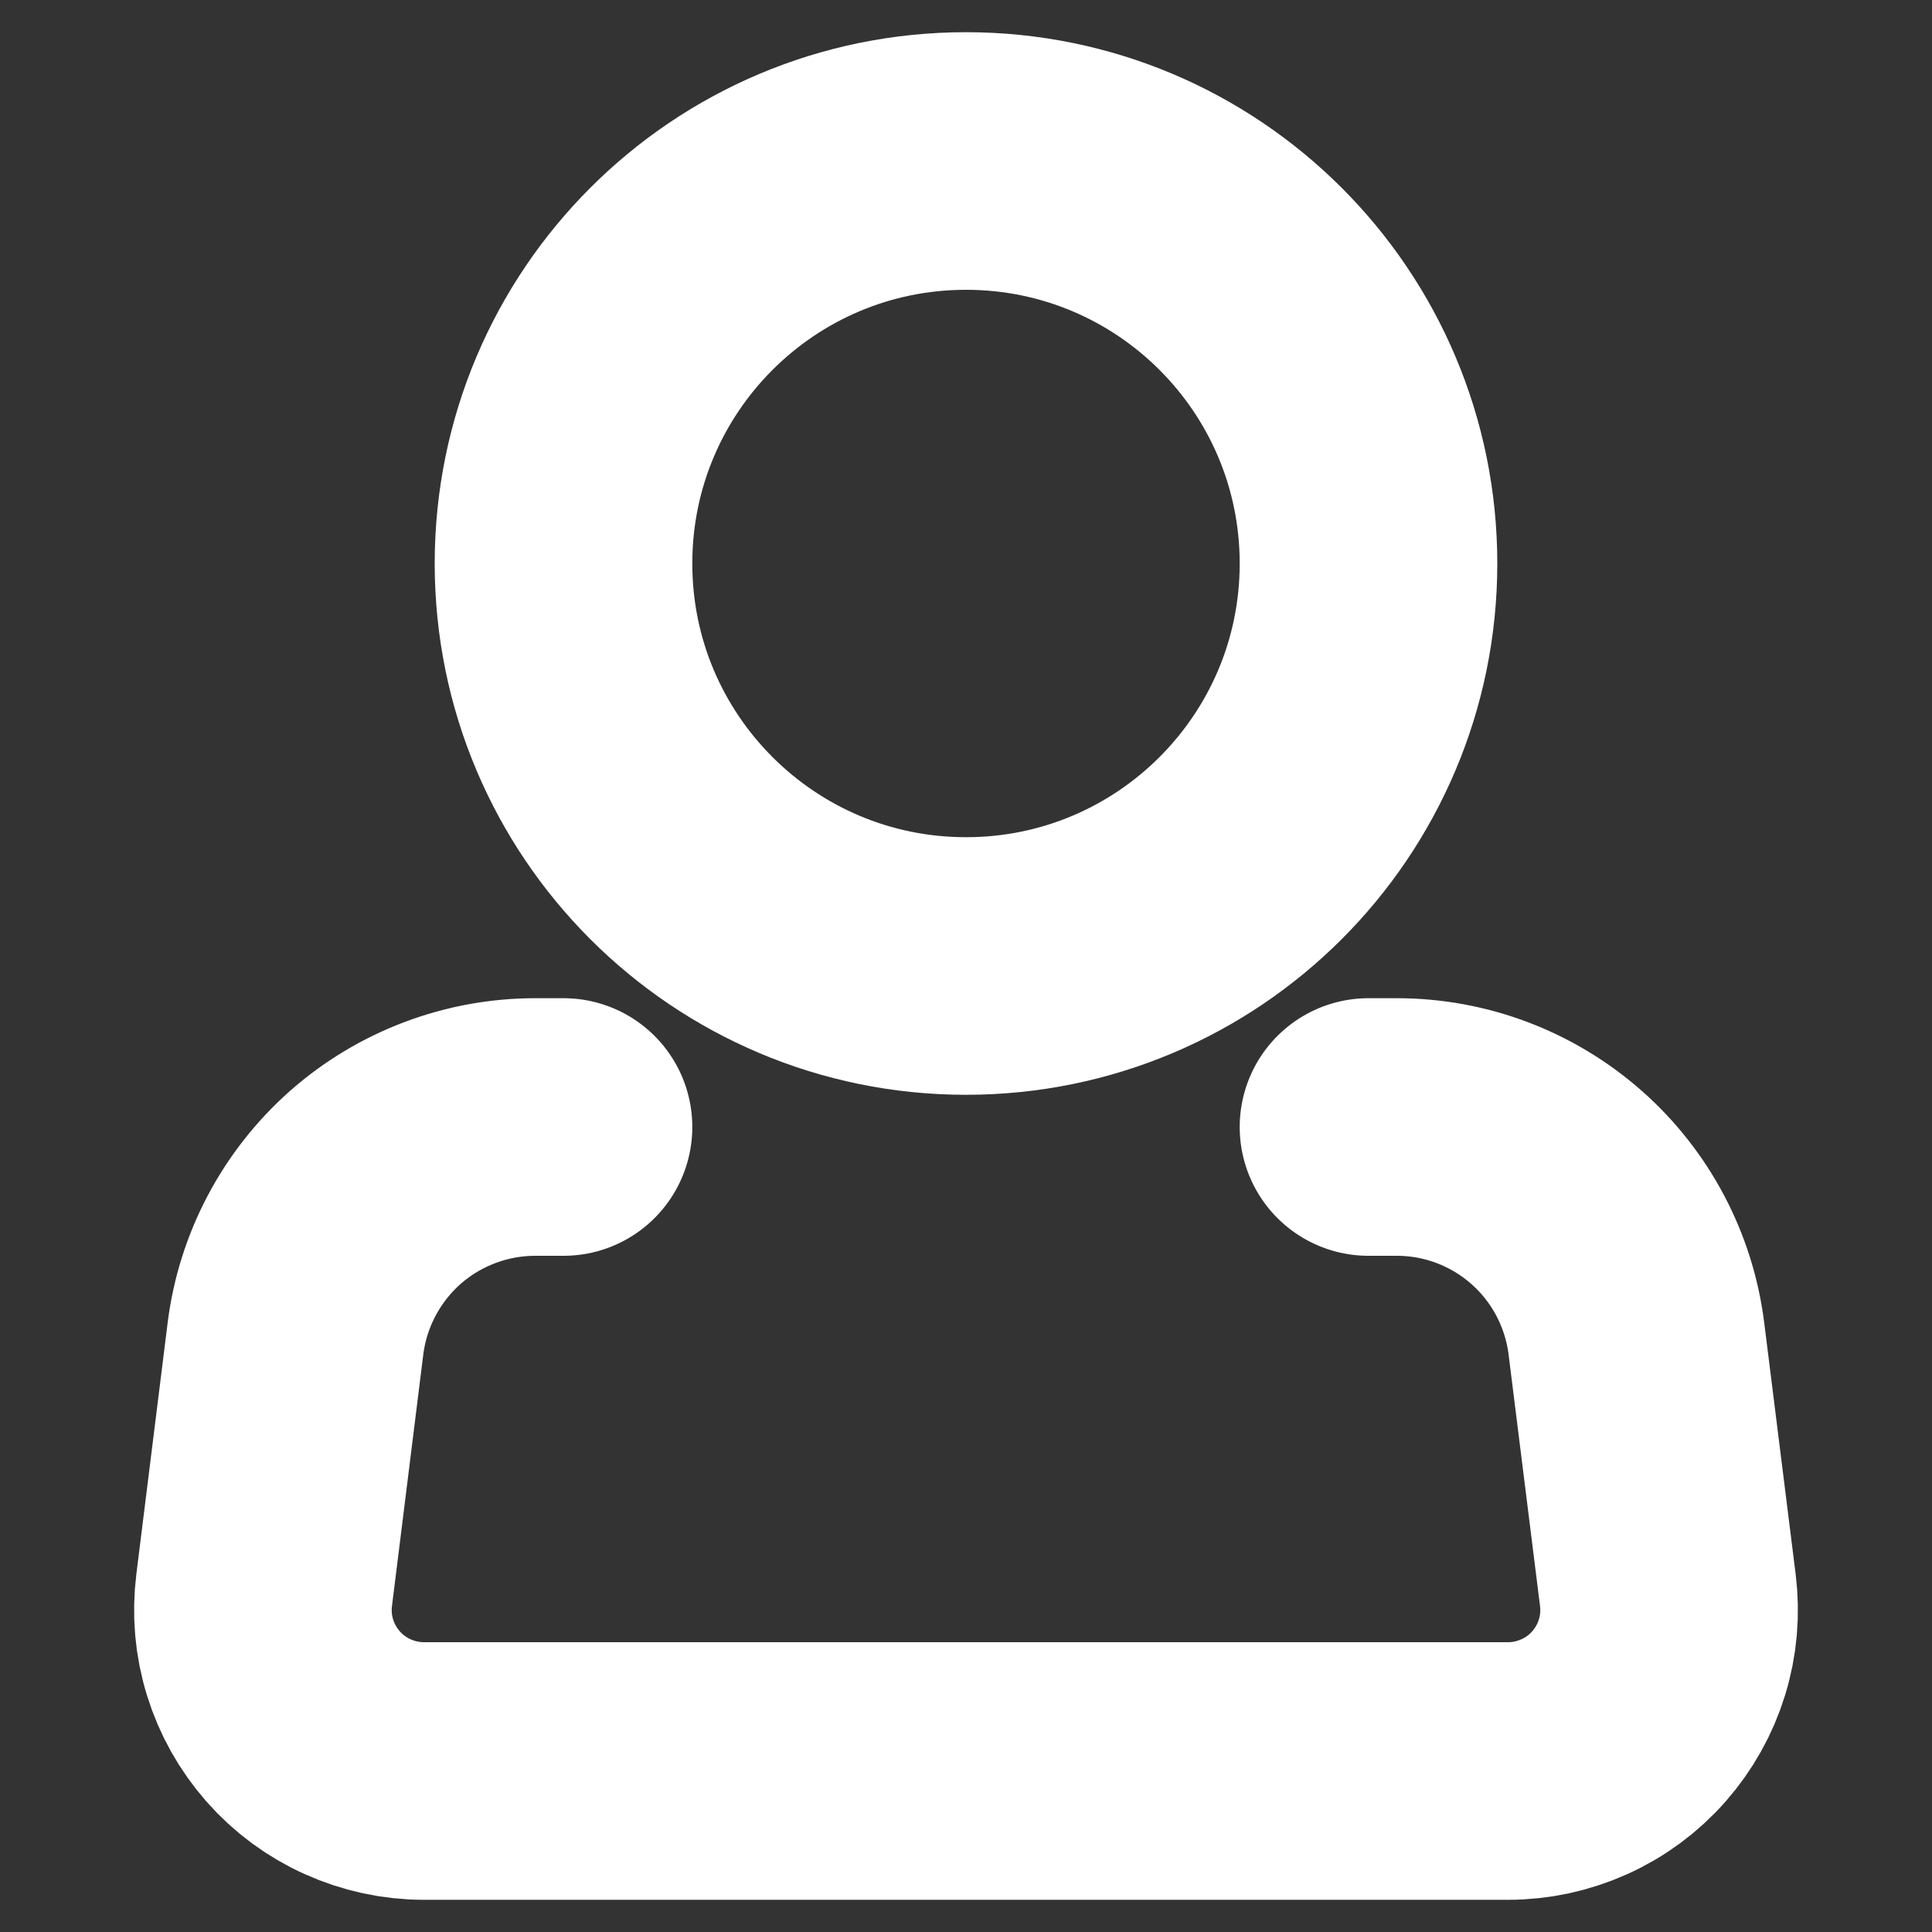 <svg width="15" height="15" viewBox="0 0 15 15" fill="none" xmlns="http://www.w3.org/2000/svg">
<rect x="0" y="0" width="15" height="15" fill="#333333" stroke="none"/>
<path d="M7.5 7.5C9.226 7.5 10.625 6.101 10.625 4.375C10.625 2.649 9.226 1.25 7.5 1.25C5.774 1.25 4.375 2.649 4.375 4.375C4.375 6.101 5.774 7.5 7.5 7.5Z" stroke="white" stroke-width="2"/>
<path d="M10.625 8.75H10.845C11.302 8.75 11.743 8.917 12.086 9.22C12.428 9.522 12.648 9.939 12.705 10.393L12.949 12.345C12.971 12.521 12.956 12.699 12.903 12.869C12.851 13.038 12.763 13.194 12.646 13.327C12.529 13.46 12.384 13.567 12.223 13.639C12.061 13.712 11.886 13.75 11.709 13.75H3.291C3.114 13.75 2.939 13.712 2.777 13.639C2.616 13.567 2.471 13.46 2.354 13.327C2.237 13.194 2.149 13.038 2.097 12.869C2.044 12.699 2.029 12.521 2.051 12.345L2.294 10.393C2.351 9.939 2.572 9.522 2.914 9.219C3.257 8.917 3.699 8.75 4.156 8.75H4.375" stroke="white" stroke-width="2" stroke-linecap="round" stroke-linejoin="round"/>
</svg>
